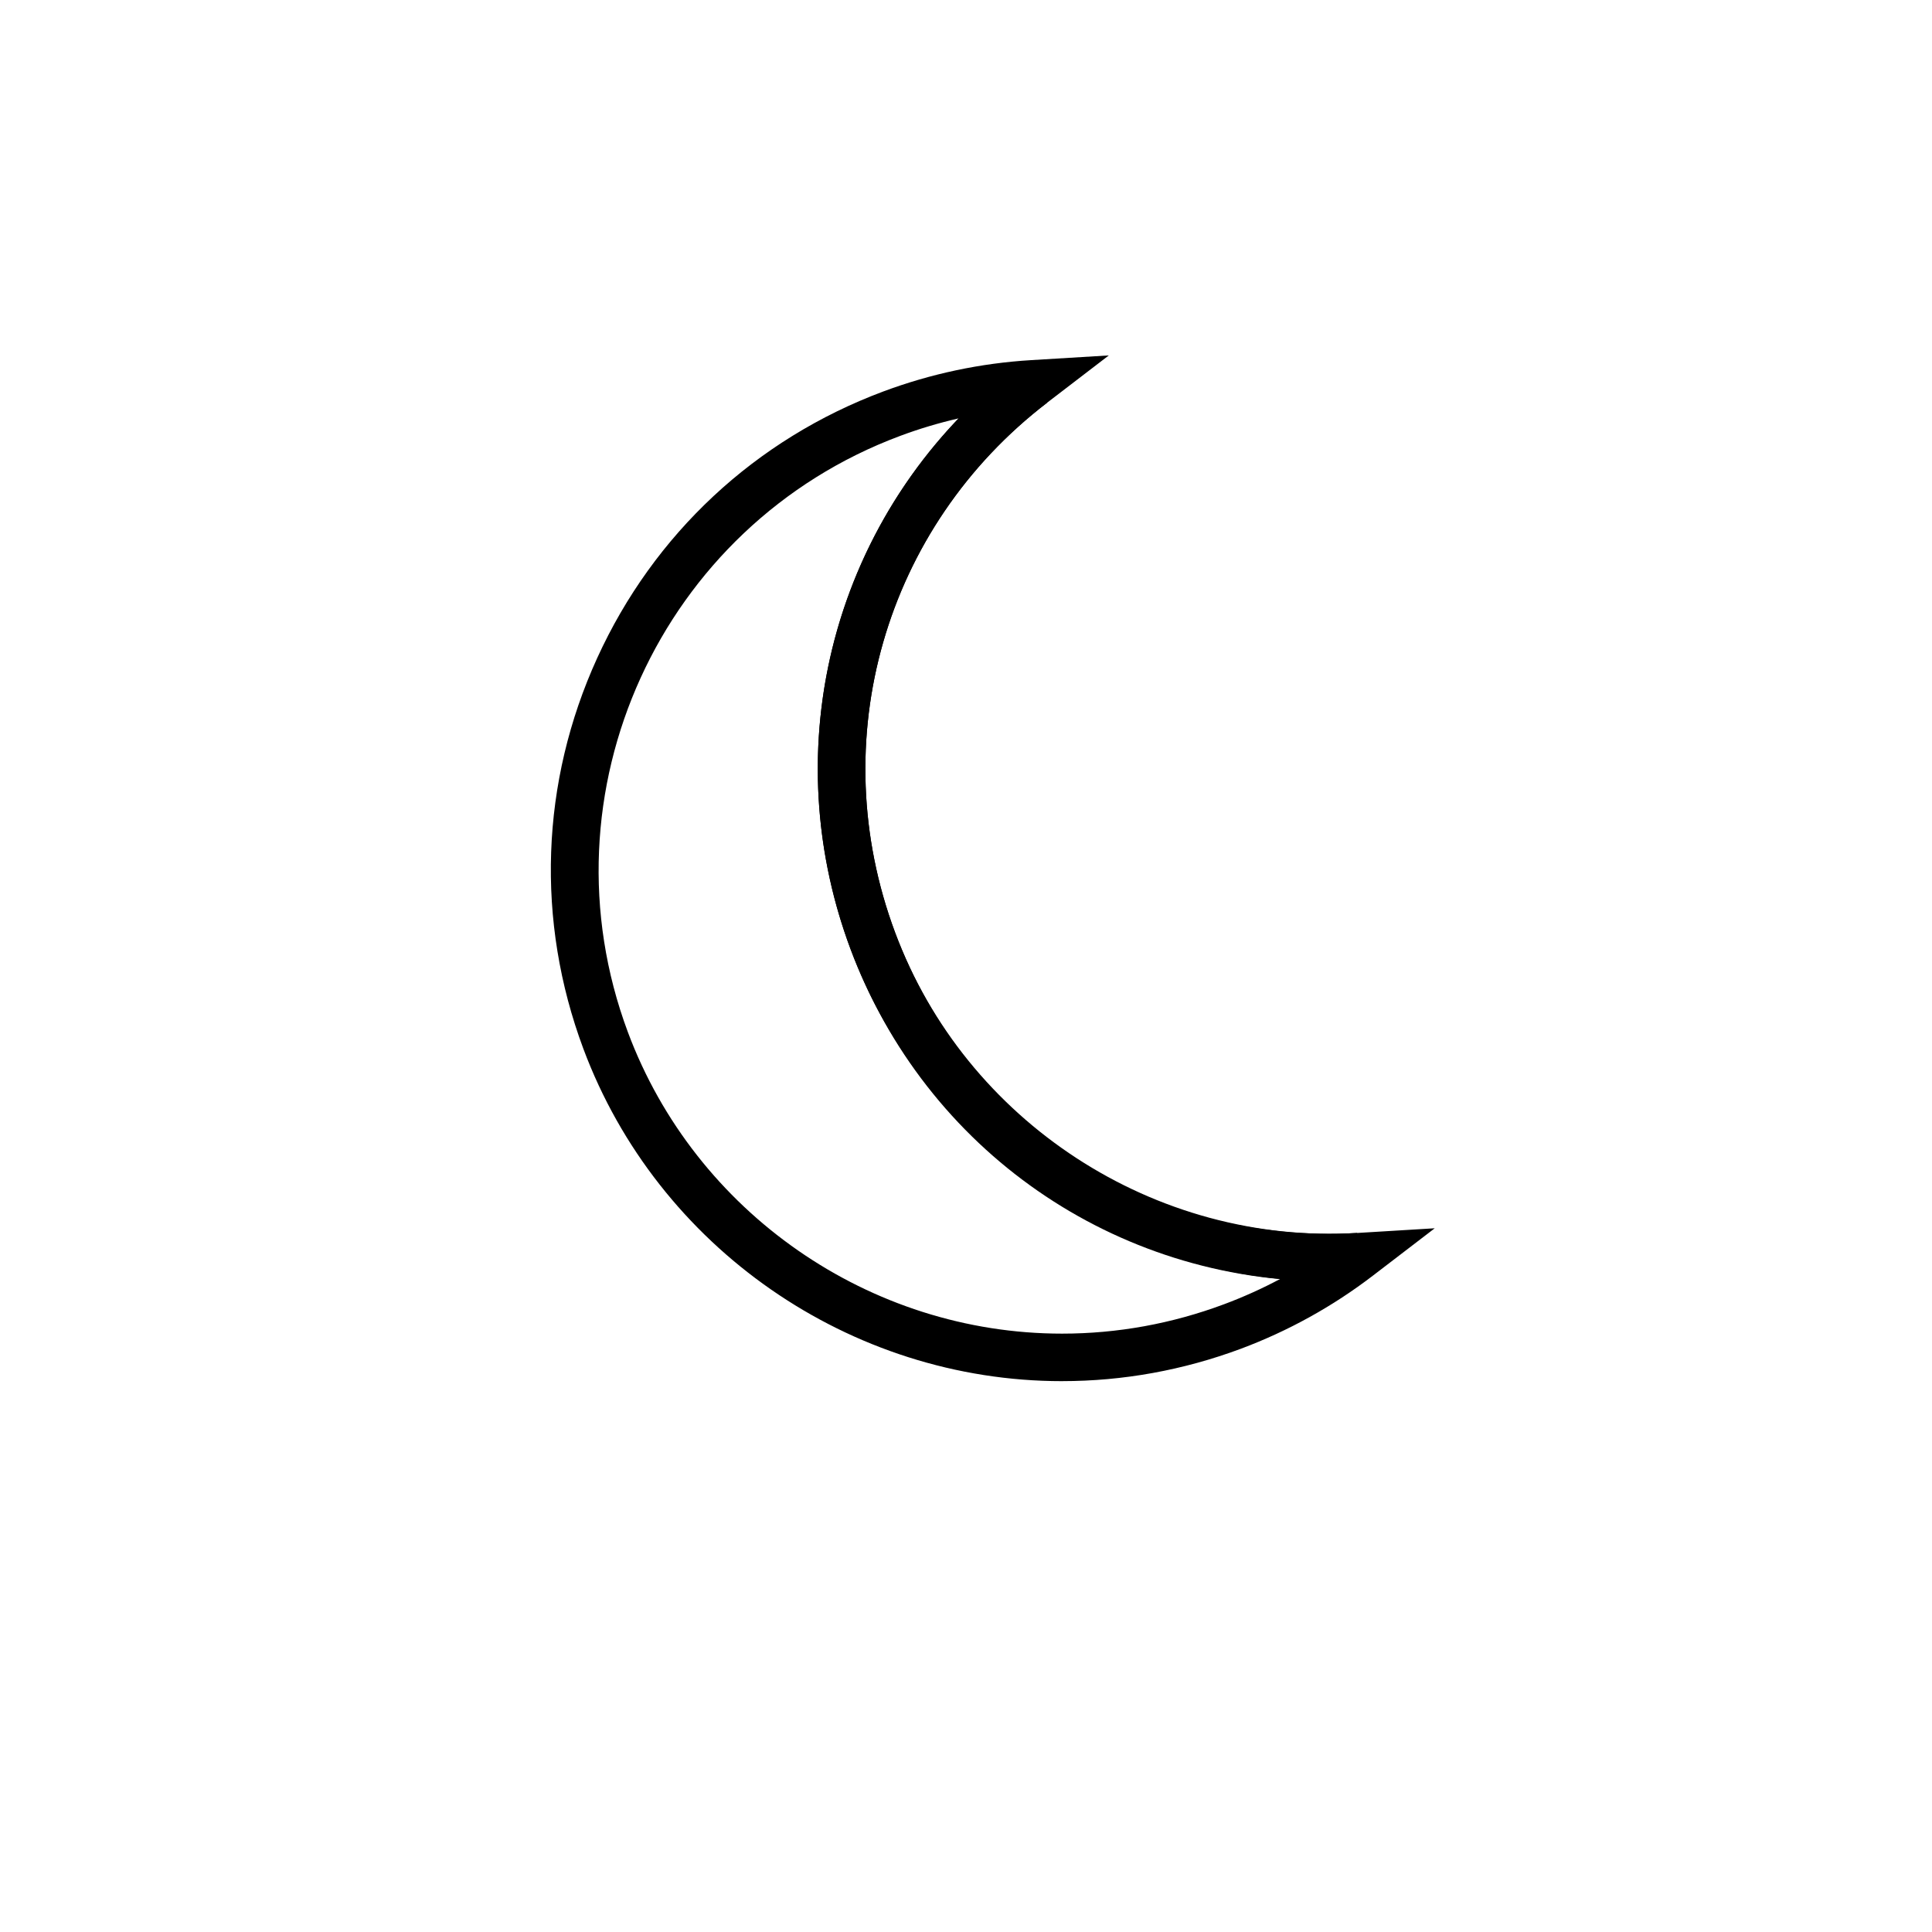 <?xml version="1.0" encoding="UTF-8"?>
<!-- The Best Svg Icon site in the world: iconSvg.co, Visit us! https://iconsvg.co -->
<svg fill="#000000" width="800px" height="800px" version="1.1" viewBox="144 144 512 512" xmlns="http://www.w3.org/2000/svg">
 <g>
  <path d="m425.47 510.02c-56.211 0-107.2-35.398-126.87-88.078-12.645-33.883-11.348-70.66 3.664-103.56 15.012-32.906 41.941-57.988 75.828-70.641 12.594-4.699 25.781-7.496 39.195-8.305l20.562-1.246-16.348 12.531c-43.121 33.051-59.312 89.469-40.297 140.39 18.691 50.066 68.715 82.871 122.45 79.641l20.566-1.246-16.355 12.531c-10.668 8.176-22.465 14.703-35.051 19.41-15.27 5.68-31.195 8.57-47.344 8.57zm-27.434-255.14c-5.266 1.203-10.461 2.758-15.543 4.66-63.438 23.684-95.773 94.559-72.094 158 17.84 47.781 64.078 79.887 115.06 79.887 14.641 0 29.082-2.621 42.93-7.789 5.106-1.906 10.078-4.148 14.867-6.699-50.945-4.984-95.719-38.852-113.86-87.426-18.449-49.418-6.828-103.53 28.633-140.63z"/>
  <path d="m496 483.57c-56.422 0-106.62-34.555-126.6-88.059-20.957-56.148-3.106-118.35 44.441-154.79l7.664 9.996c-43.121 33.051-59.312 89.469-40.297 140.39 19.012 50.922 68.262 82.902 122.45 79.641l0.762 12.57c-2.82 0.16-5.629 0.246-8.414 0.246z"/>
 </g>
</svg>